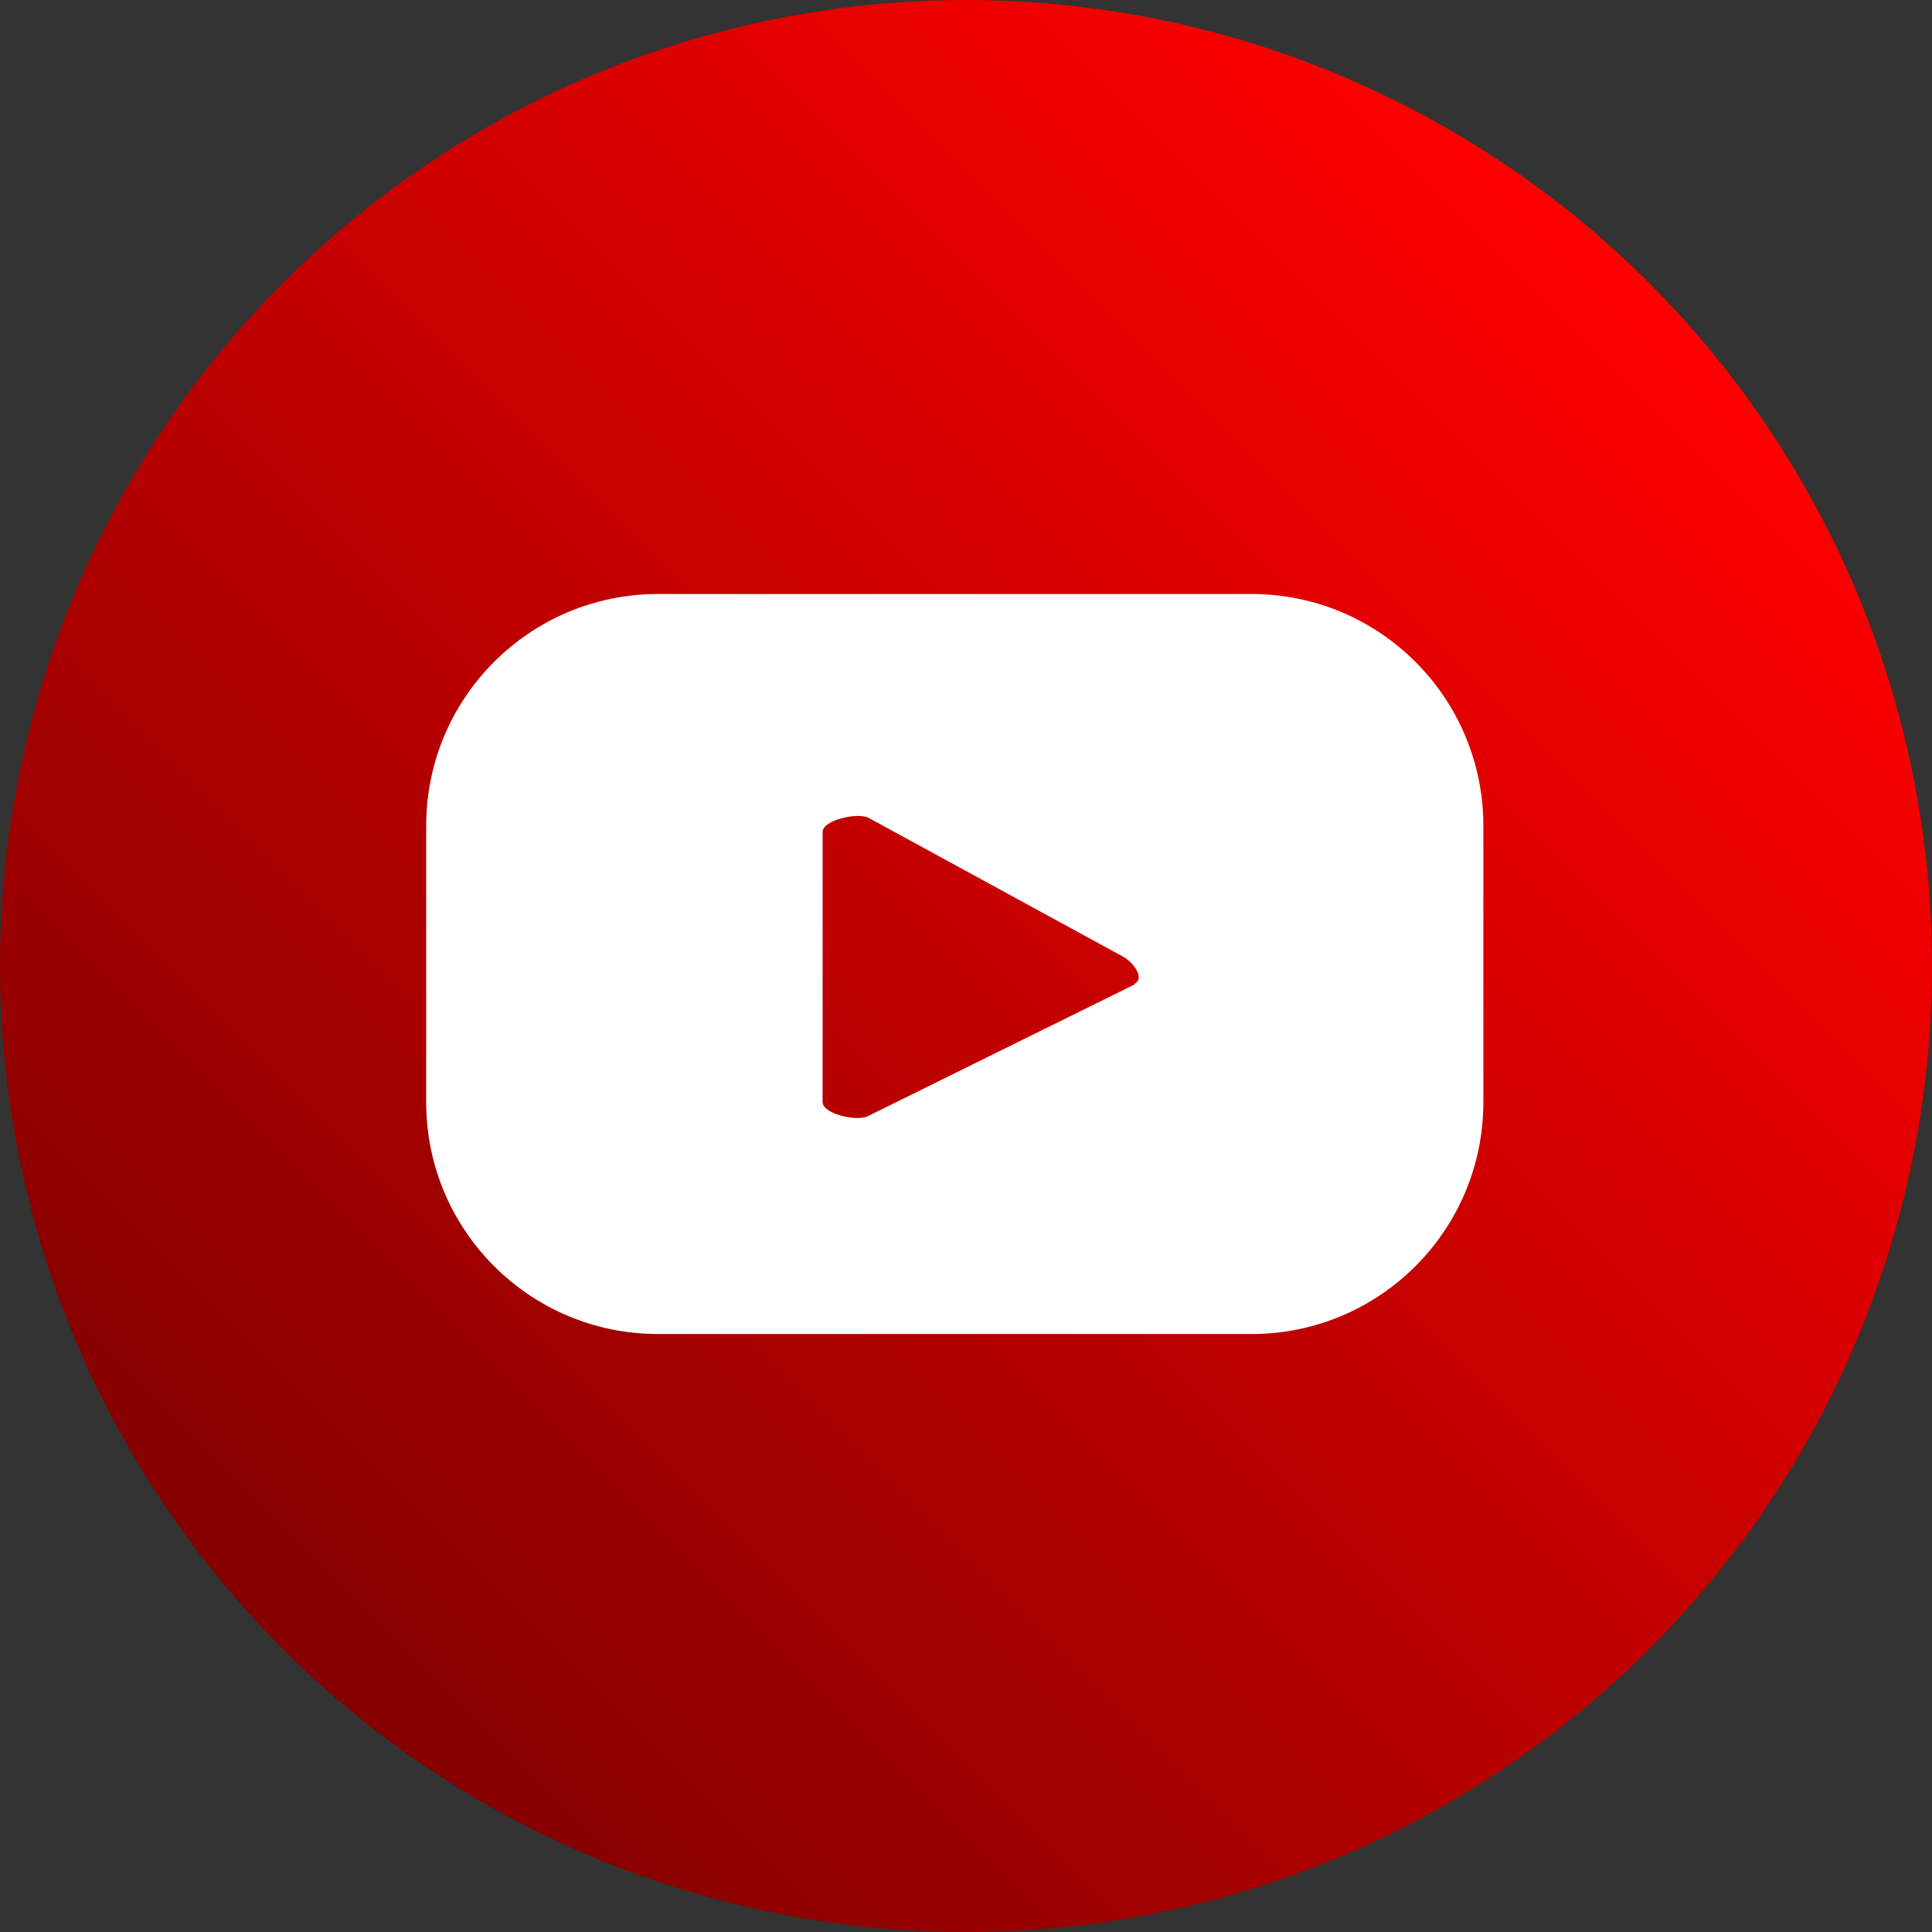 <svg xmlns="http://www.w3.org/2000/svg" data-name="Layer 2" viewBox="0 0 29.24 29.24"><rect x="0" y="0" width="29.24" height="29.24" fill="#333333" stroke="none"/><defs><linearGradient id="a" x1="24.96" x2="4.28" y1="4.28" y2="24.96" data-name="Degradado sin nombre 7" gradientUnits="userSpaceOnUse"><stop offset="0" stop-color="red"/><stop offset="1" stop-color="#850000"/></linearGradient></defs><circle cx="14.62" cy="14.62" r="14.62" style="fill:url(#a)"/><path d="M22.45 12.5c0-1.94-1.57-3.51-3.51-3.51H9.96c-1.94 0-3.51 1.57-3.51 3.51v4.18c0 1.94 1.57 3.51 3.51 3.51h8.98c1.94 0 3.51-1.57 3.51-3.51V12.5Zm-5.28 2.4-4.03 1.99c-.16.09-.69-.03-.69-.21v-4.09c0-.18.54-.3.7-.21l3.85 2.1c.16.09.33.33.17.41Z" style="fill:#fff"/></svg>